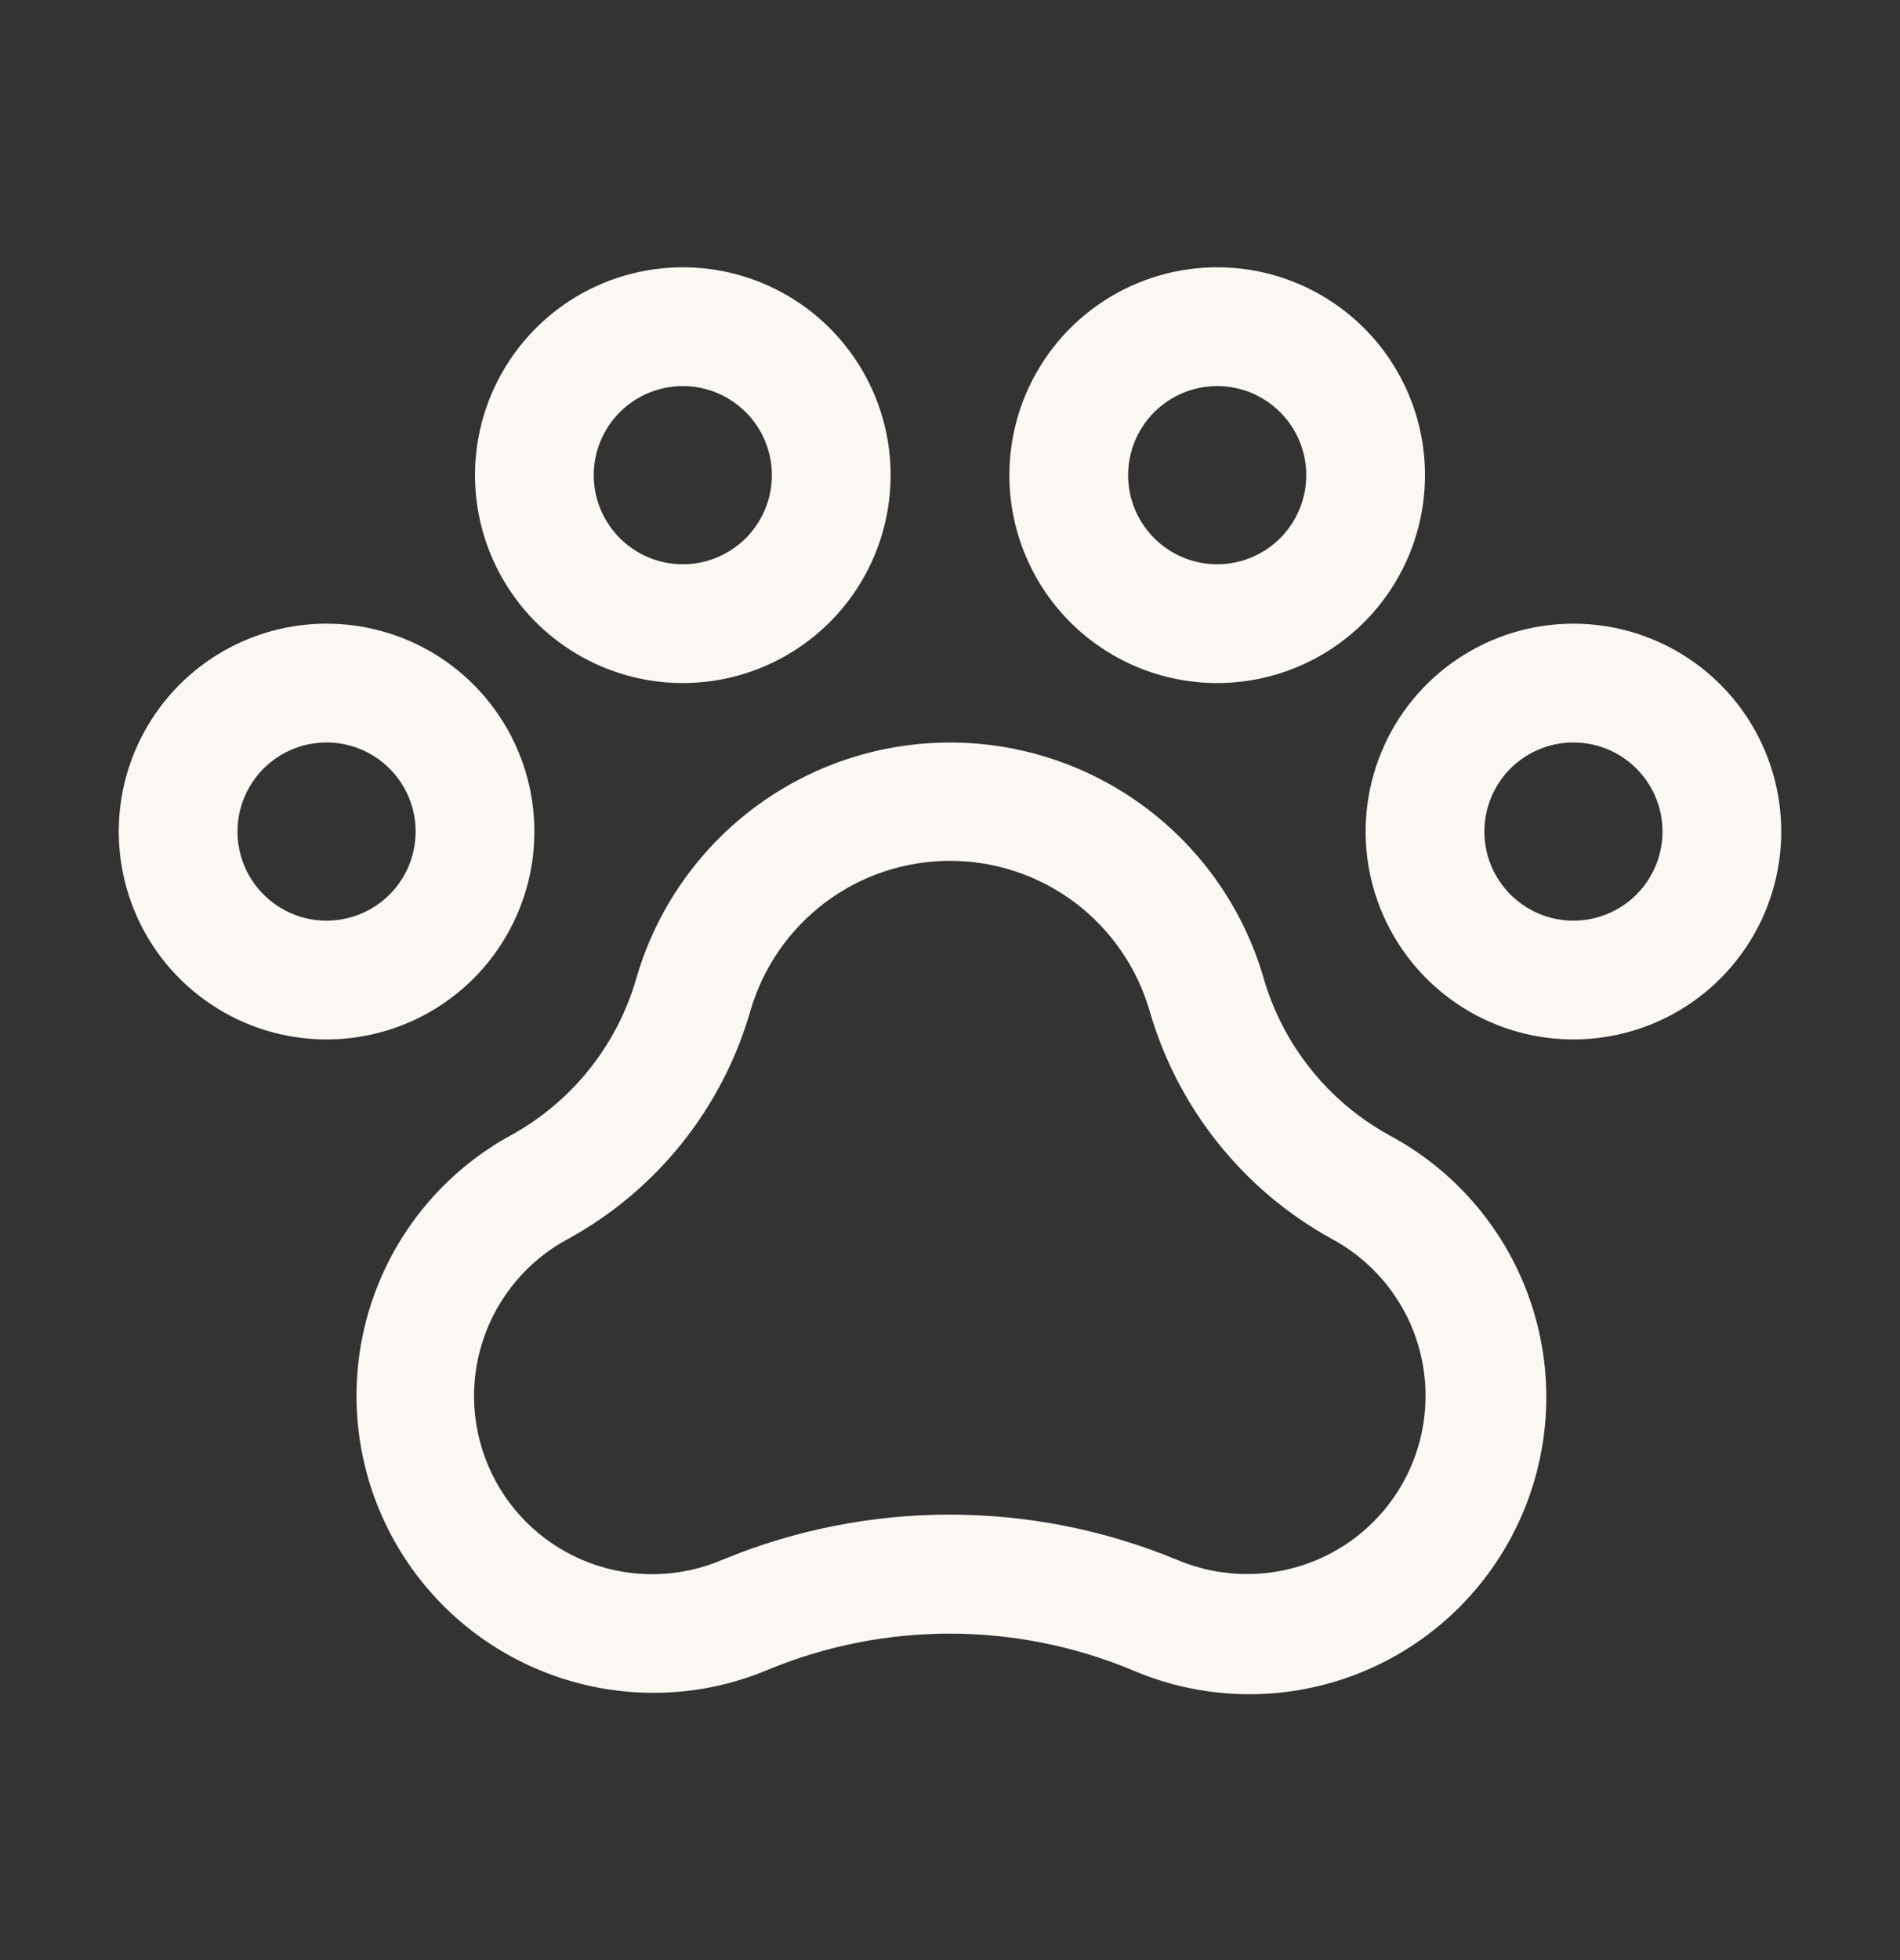 <svg width="32" height="33" viewBox="0 0 32 33" fill="none" xmlns="http://www.w3.org/2000/svg">
<rect x="0" y="0" width="32" height="33" fill="#333333" stroke="none"/>
<path d="M26.5 10.5C25.808 10.5 25.131 10.705 24.555 11.09C23.98 11.474 23.531 12.021 23.266 12.661C23.002 13.3 22.932 14.004 23.067 14.683C23.202 15.362 23.536 15.985 24.025 16.475C24.515 16.964 25.138 17.298 25.817 17.433C26.496 17.568 27.2 17.498 27.839 17.234C28.479 16.969 29.026 16.52 29.41 15.944C29.795 15.369 30 14.692 30 14C30 13.072 29.631 12.181 28.975 11.525C28.319 10.869 27.428 10.5 26.5 10.5ZM26.5 15.5C26.203 15.5 25.913 15.412 25.667 15.247C25.42 15.082 25.228 14.848 25.114 14.574C25.001 14.3 24.971 13.998 25.029 13.707C25.087 13.416 25.23 13.149 25.439 12.939C25.649 12.73 25.916 12.587 26.207 12.529C26.498 12.471 26.8 12.501 27.074 12.614C27.348 12.728 27.582 12.92 27.747 13.167C27.912 13.413 28 13.703 28 14C28 14.398 27.842 14.779 27.561 15.061C27.279 15.342 26.898 15.5 26.5 15.5ZM9 14C9 13.308 8.795 12.631 8.41 12.056C8.026 11.48 7.479 11.031 6.839 10.766C6.2 10.502 5.496 10.432 4.817 10.567C4.138 10.702 3.515 11.036 3.025 11.525C2.536 12.015 2.202 12.638 2.067 13.317C1.932 13.996 2.002 14.7 2.266 15.339C2.531 15.979 2.98 16.526 3.556 16.91C4.131 17.295 4.808 17.5 5.5 17.5C6.428 17.5 7.319 17.131 7.975 16.475C8.631 15.819 9 14.928 9 14ZM5.5 15.5C5.203 15.5 4.913 15.412 4.667 15.247C4.42 15.082 4.228 14.848 4.114 14.574C4.001 14.3 3.971 13.998 4.029 13.707C4.087 13.416 4.23 13.149 4.439 12.939C4.649 12.73 4.916 12.587 5.207 12.529C5.498 12.471 5.8 12.501 6.074 12.614C6.348 12.728 6.582 12.92 6.747 13.167C6.912 13.413 7 13.703 7 14C7 14.398 6.842 14.779 6.561 15.061C6.279 15.342 5.898 15.5 5.5 15.5ZM11.5 11.5C12.192 11.5 12.869 11.295 13.444 10.91C14.02 10.526 14.469 9.979 14.734 9.339C14.998 8.7 15.068 7.996 14.933 7.317C14.798 6.638 14.464 6.015 13.975 5.525C13.485 5.036 12.862 4.702 12.183 4.567C11.504 4.432 10.8 4.502 10.161 4.766C9.521 5.031 8.974 5.48 8.59 6.056C8.205 6.631 8 7.308 8 8C8 8.928 8.369 9.819 9.025 10.475C9.682 11.131 10.572 11.5 11.5 11.5ZM11.5 6.5C11.797 6.5 12.087 6.588 12.333 6.753C12.58 6.918 12.772 7.152 12.886 7.426C12.999 7.7 13.029 8.002 12.971 8.293C12.913 8.584 12.77 8.851 12.561 9.061C12.351 9.27 12.084 9.413 11.793 9.471C11.502 9.529 11.2 9.499 10.926 9.386C10.652 9.272 10.418 9.08 10.253 8.833C10.088 8.587 10 8.297 10 8C10 7.602 10.158 7.221 10.439 6.939C10.721 6.658 11.102 6.5 11.5 6.5ZM20.5 11.5C21.192 11.5 21.869 11.295 22.445 10.91C23.02 10.526 23.469 9.979 23.734 9.339C23.998 8.7 24.068 7.996 23.933 7.317C23.798 6.638 23.464 6.015 22.975 5.525C22.485 5.036 21.862 4.702 21.183 4.567C20.504 4.432 19.8 4.502 19.161 4.766C18.521 5.031 17.974 5.48 17.59 6.056C17.205 6.631 17 7.308 17 8C17 8.928 17.369 9.819 18.025 10.475C18.681 11.131 19.572 11.5 20.5 11.5ZM20.5 6.5C20.797 6.5 21.087 6.588 21.333 6.753C21.58 6.918 21.772 7.152 21.886 7.426C21.999 7.7 22.029 8.002 21.971 8.293C21.913 8.584 21.77 8.851 21.561 9.061C21.351 9.27 21.084 9.413 20.793 9.471C20.502 9.529 20.2 9.499 19.926 9.386C19.652 9.272 19.418 9.08 19.253 8.833C19.088 8.587 19 8.297 19 8C19 7.602 19.158 7.221 19.439 6.939C19.721 6.658 20.102 6.5 20.5 6.5ZM23.39 19.108C22.882 18.827 22.434 18.45 22.073 17.996C21.711 17.543 21.442 17.023 21.281 16.465C20.949 15.322 20.254 14.317 19.302 13.602C18.349 12.887 17.191 12.501 16 12.501C14.809 12.501 13.651 12.887 12.698 13.602C11.746 14.317 11.051 15.322 10.719 16.465C10.398 17.587 9.645 18.535 8.625 19.102C7.647 19.632 6.873 20.472 6.426 21.49C5.979 22.509 5.884 23.647 6.157 24.725C6.429 25.803 7.054 26.76 7.931 27.444C8.808 28.127 9.888 28.499 11 28.5C11.666 28.502 12.326 28.369 12.94 28.109C14.896 27.302 17.092 27.302 19.049 28.109C20.234 28.624 21.572 28.661 22.784 28.211C23.995 27.761 24.985 26.86 25.546 25.696C26.108 24.532 26.197 23.196 25.795 21.968C25.393 20.74 24.531 19.715 23.39 19.109V19.108ZM21 26.5C20.594 26.5 20.192 26.418 19.819 26.259C17.369 25.247 14.619 25.247 12.17 26.259C11.458 26.565 10.655 26.584 9.93 26.312C9.204 26.04 8.612 25.498 8.278 24.799C7.943 24.1 7.892 23.298 8.135 22.563C8.378 21.827 8.896 21.213 9.581 20.851C10.318 20.445 10.967 19.896 11.492 19.239C12.016 18.581 12.406 17.826 12.639 17.017C12.85 16.29 13.292 15.65 13.898 15.194C14.504 14.739 15.242 14.493 16 14.493C16.758 14.493 17.496 14.739 18.102 15.194C18.708 15.65 19.15 16.29 19.361 17.017C19.595 17.828 19.986 18.584 20.512 19.242C21.038 19.901 21.689 20.45 22.427 20.856C23.017 21.173 23.484 21.677 23.755 22.289C24.024 22.902 24.082 23.587 23.918 24.236C23.754 24.884 23.378 25.46 22.849 25.87C22.32 26.28 21.669 26.502 21 26.5Z" fill="#FBF8F3"/>
</svg>
